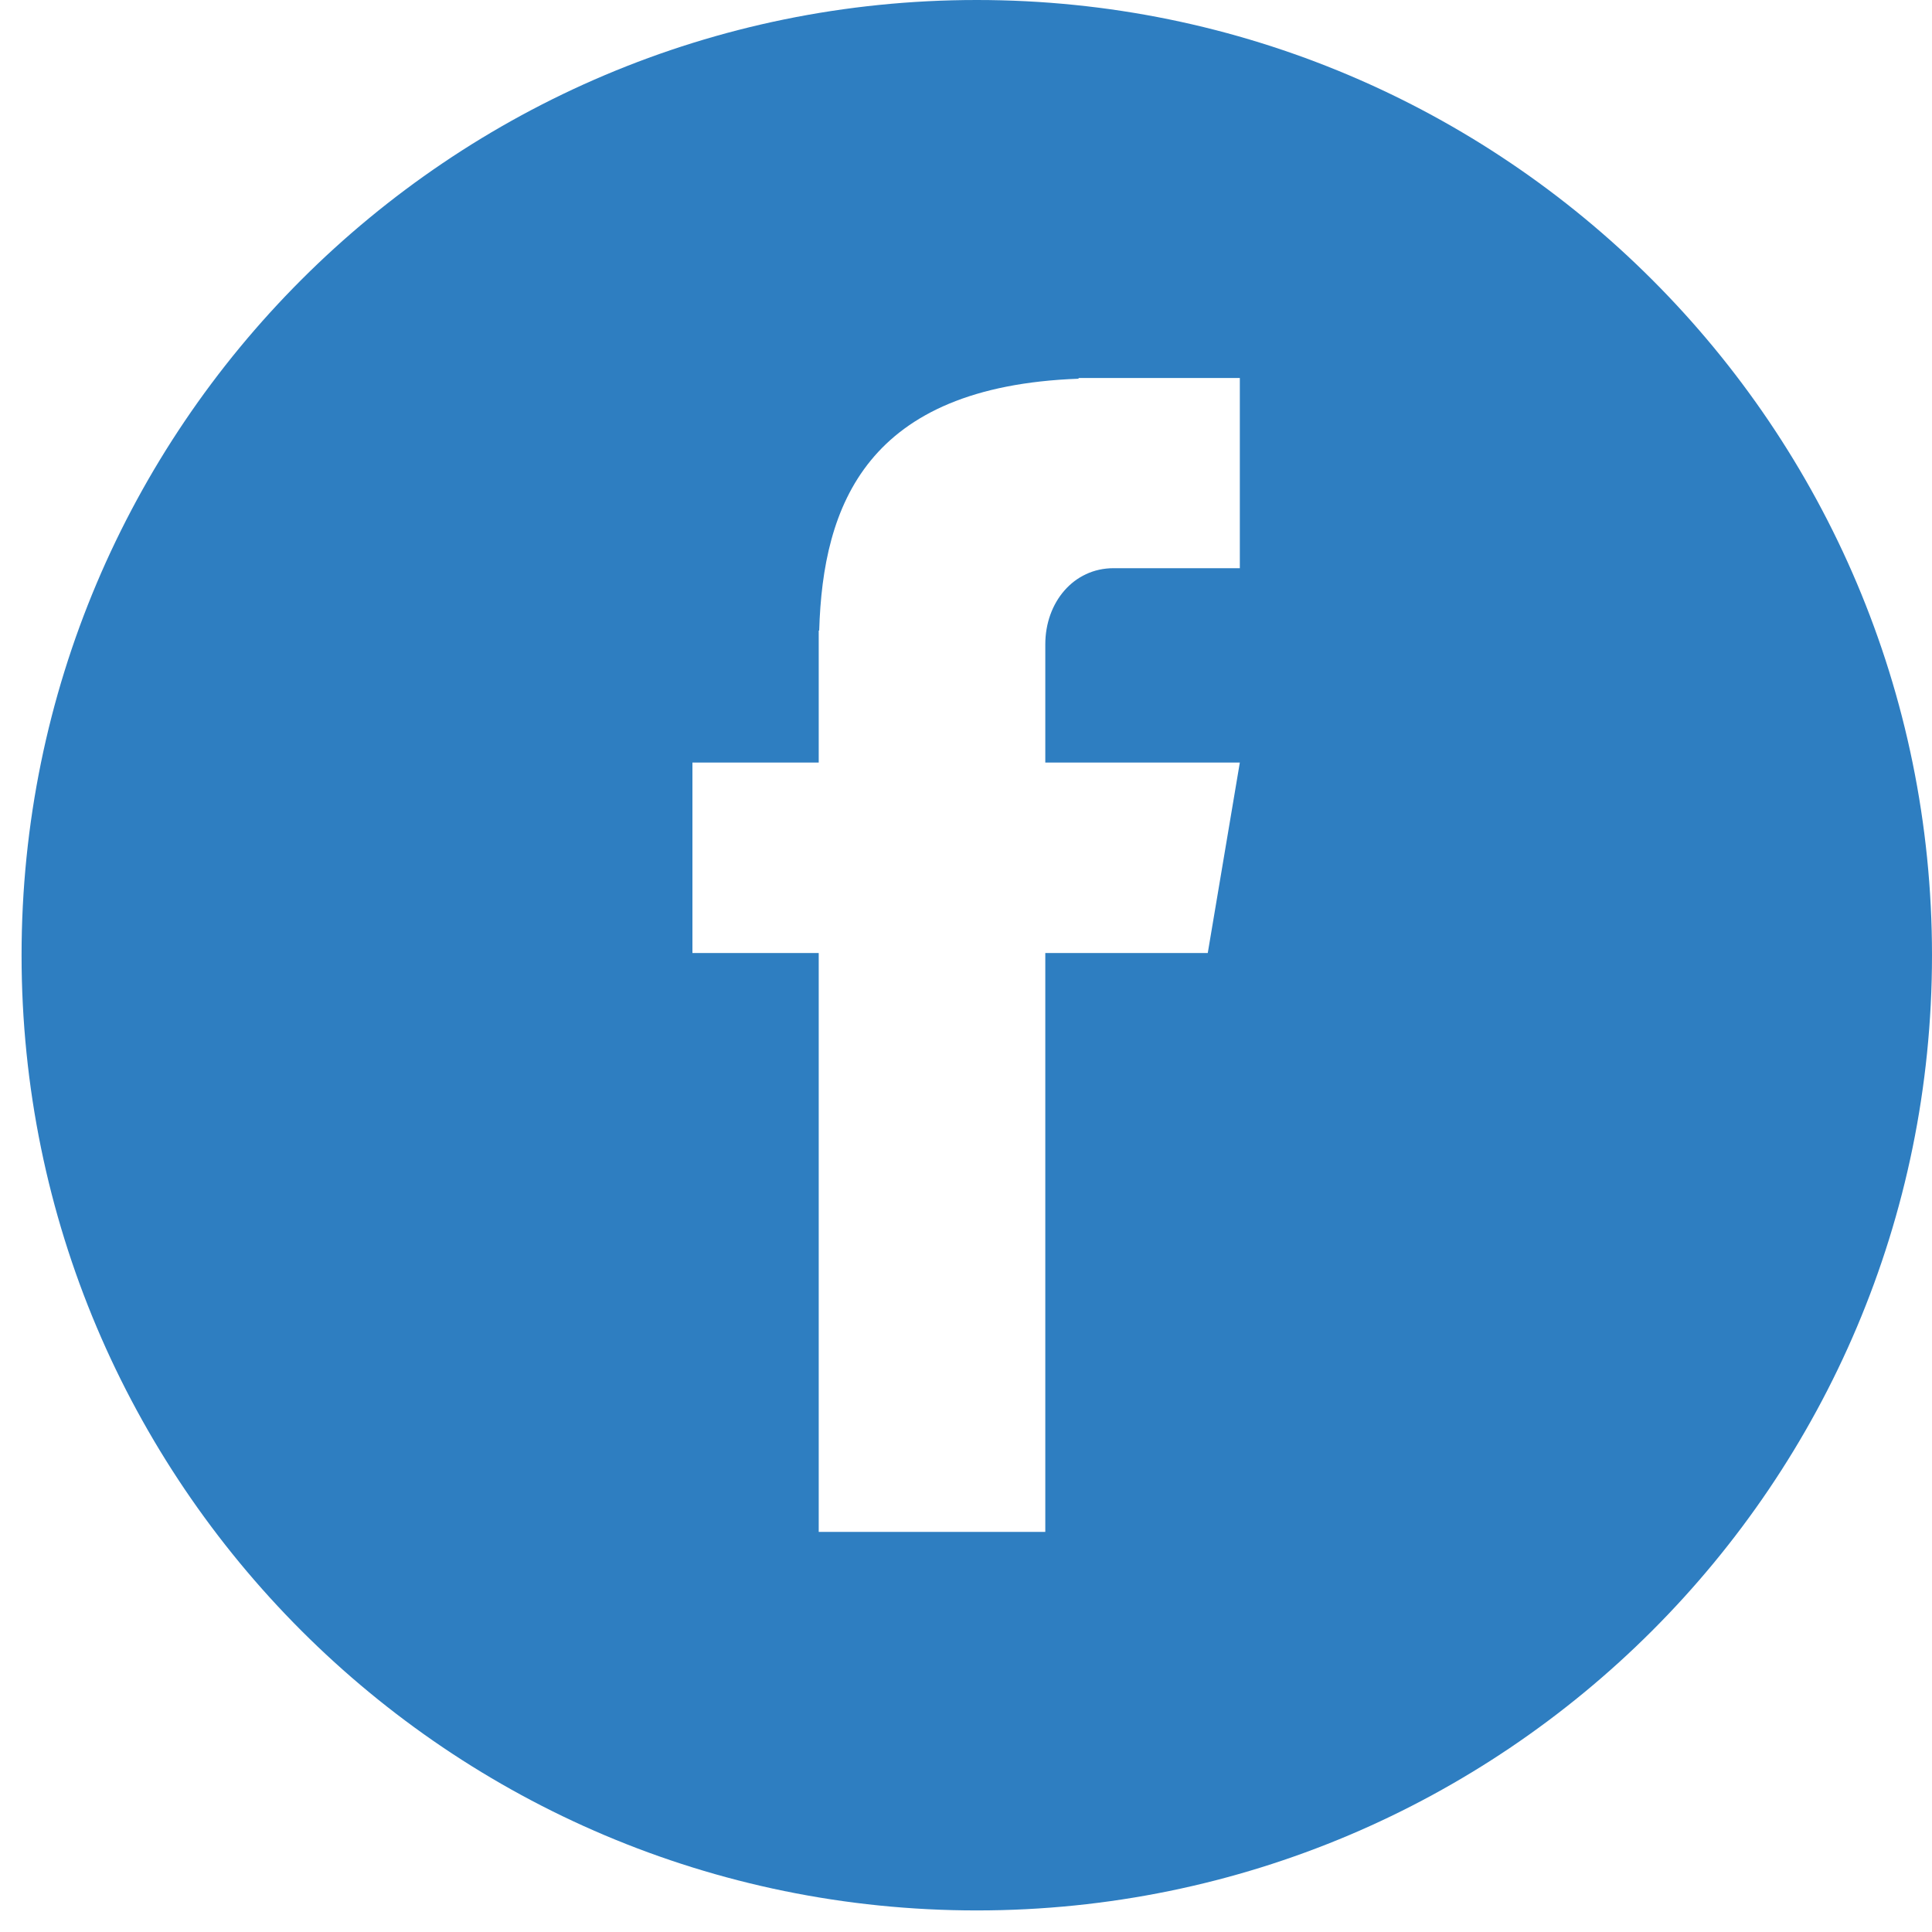 <svg xmlns="http://www.w3.org/2000/svg" xmlns:xlink="http://www.w3.org/1999/xlink" width="1080" zoomAndPan="magnify" viewBox="0 0 810 810" height="1080" preserveAspectRatio="xMidYMid meet" version="1.0"><defs><clipPath id="a8e8efd1e1"><path d="M 9.043 0 L 810 0 L 810 800.957 L 9.043 800.957 Z M 9.043 0 " clip-rule="nonzero"/></clipPath><clipPath id="f01776e934"><path d="M 409.52 0 C 188.344 0 9.043 179.301 9.043 400.48 C 9.043 621.656 188.344 800.957 409.52 800.957 C 630.699 800.957 810 621.656 810 400.48 C 810 179.301 630.699 0 409.52 0 Z M 409.52 0 " clip-rule="nonzero"/></clipPath><clipPath id="b2f4ea0af9"><path d="M 290.305 158 L 519.805 158 L 519.805 642.988 L 290.305 642.988 Z M 290.305 158 " clip-rule="nonzero"/></clipPath></defs><rect x="-81" width="972" fill="#ffffff" y="-81" height="972" fill-opacity="1"/><rect x="-81" width="972" fill="#ffffff" y="-81" height="972" fill-opacity="1"/><g clip-path="url(#a8e8efd1e1)"><g clip-path="url(#f01776e934)"><path fill="#2e7ec1" d="M 9.043 0 L 810 0 L 810 800.957 L 9.043 800.957 Z M 9.043 0 " fill-opacity="1" fill-rule="nonzero"/></g></g><g clip-path="url(#b2f4ea0af9)"><path fill="#ffffff" d="M 466.859 238.219 L 519.805 238.219 L 519.805 158.473 L 452.195 158.473 L 452.195 158.777 C 363.309 162.031 344.98 211.773 343.453 264.363 L 343.25 264.363 L 343.25 319.699 L 290.305 319.699 L 290.305 399.547 L 343.25 399.547 L 343.25 642.254 L 438.246 642.254 L 438.246 399.547 L 506.363 399.547 L 519.805 319.699 L 438.246 319.699 L 438.246 270.16 C 438.246 252.562 450.059 238.219 466.859 238.219 Z M 466.859 238.219 " fill-opacity="1" fill-rule="nonzero"/></g></svg>